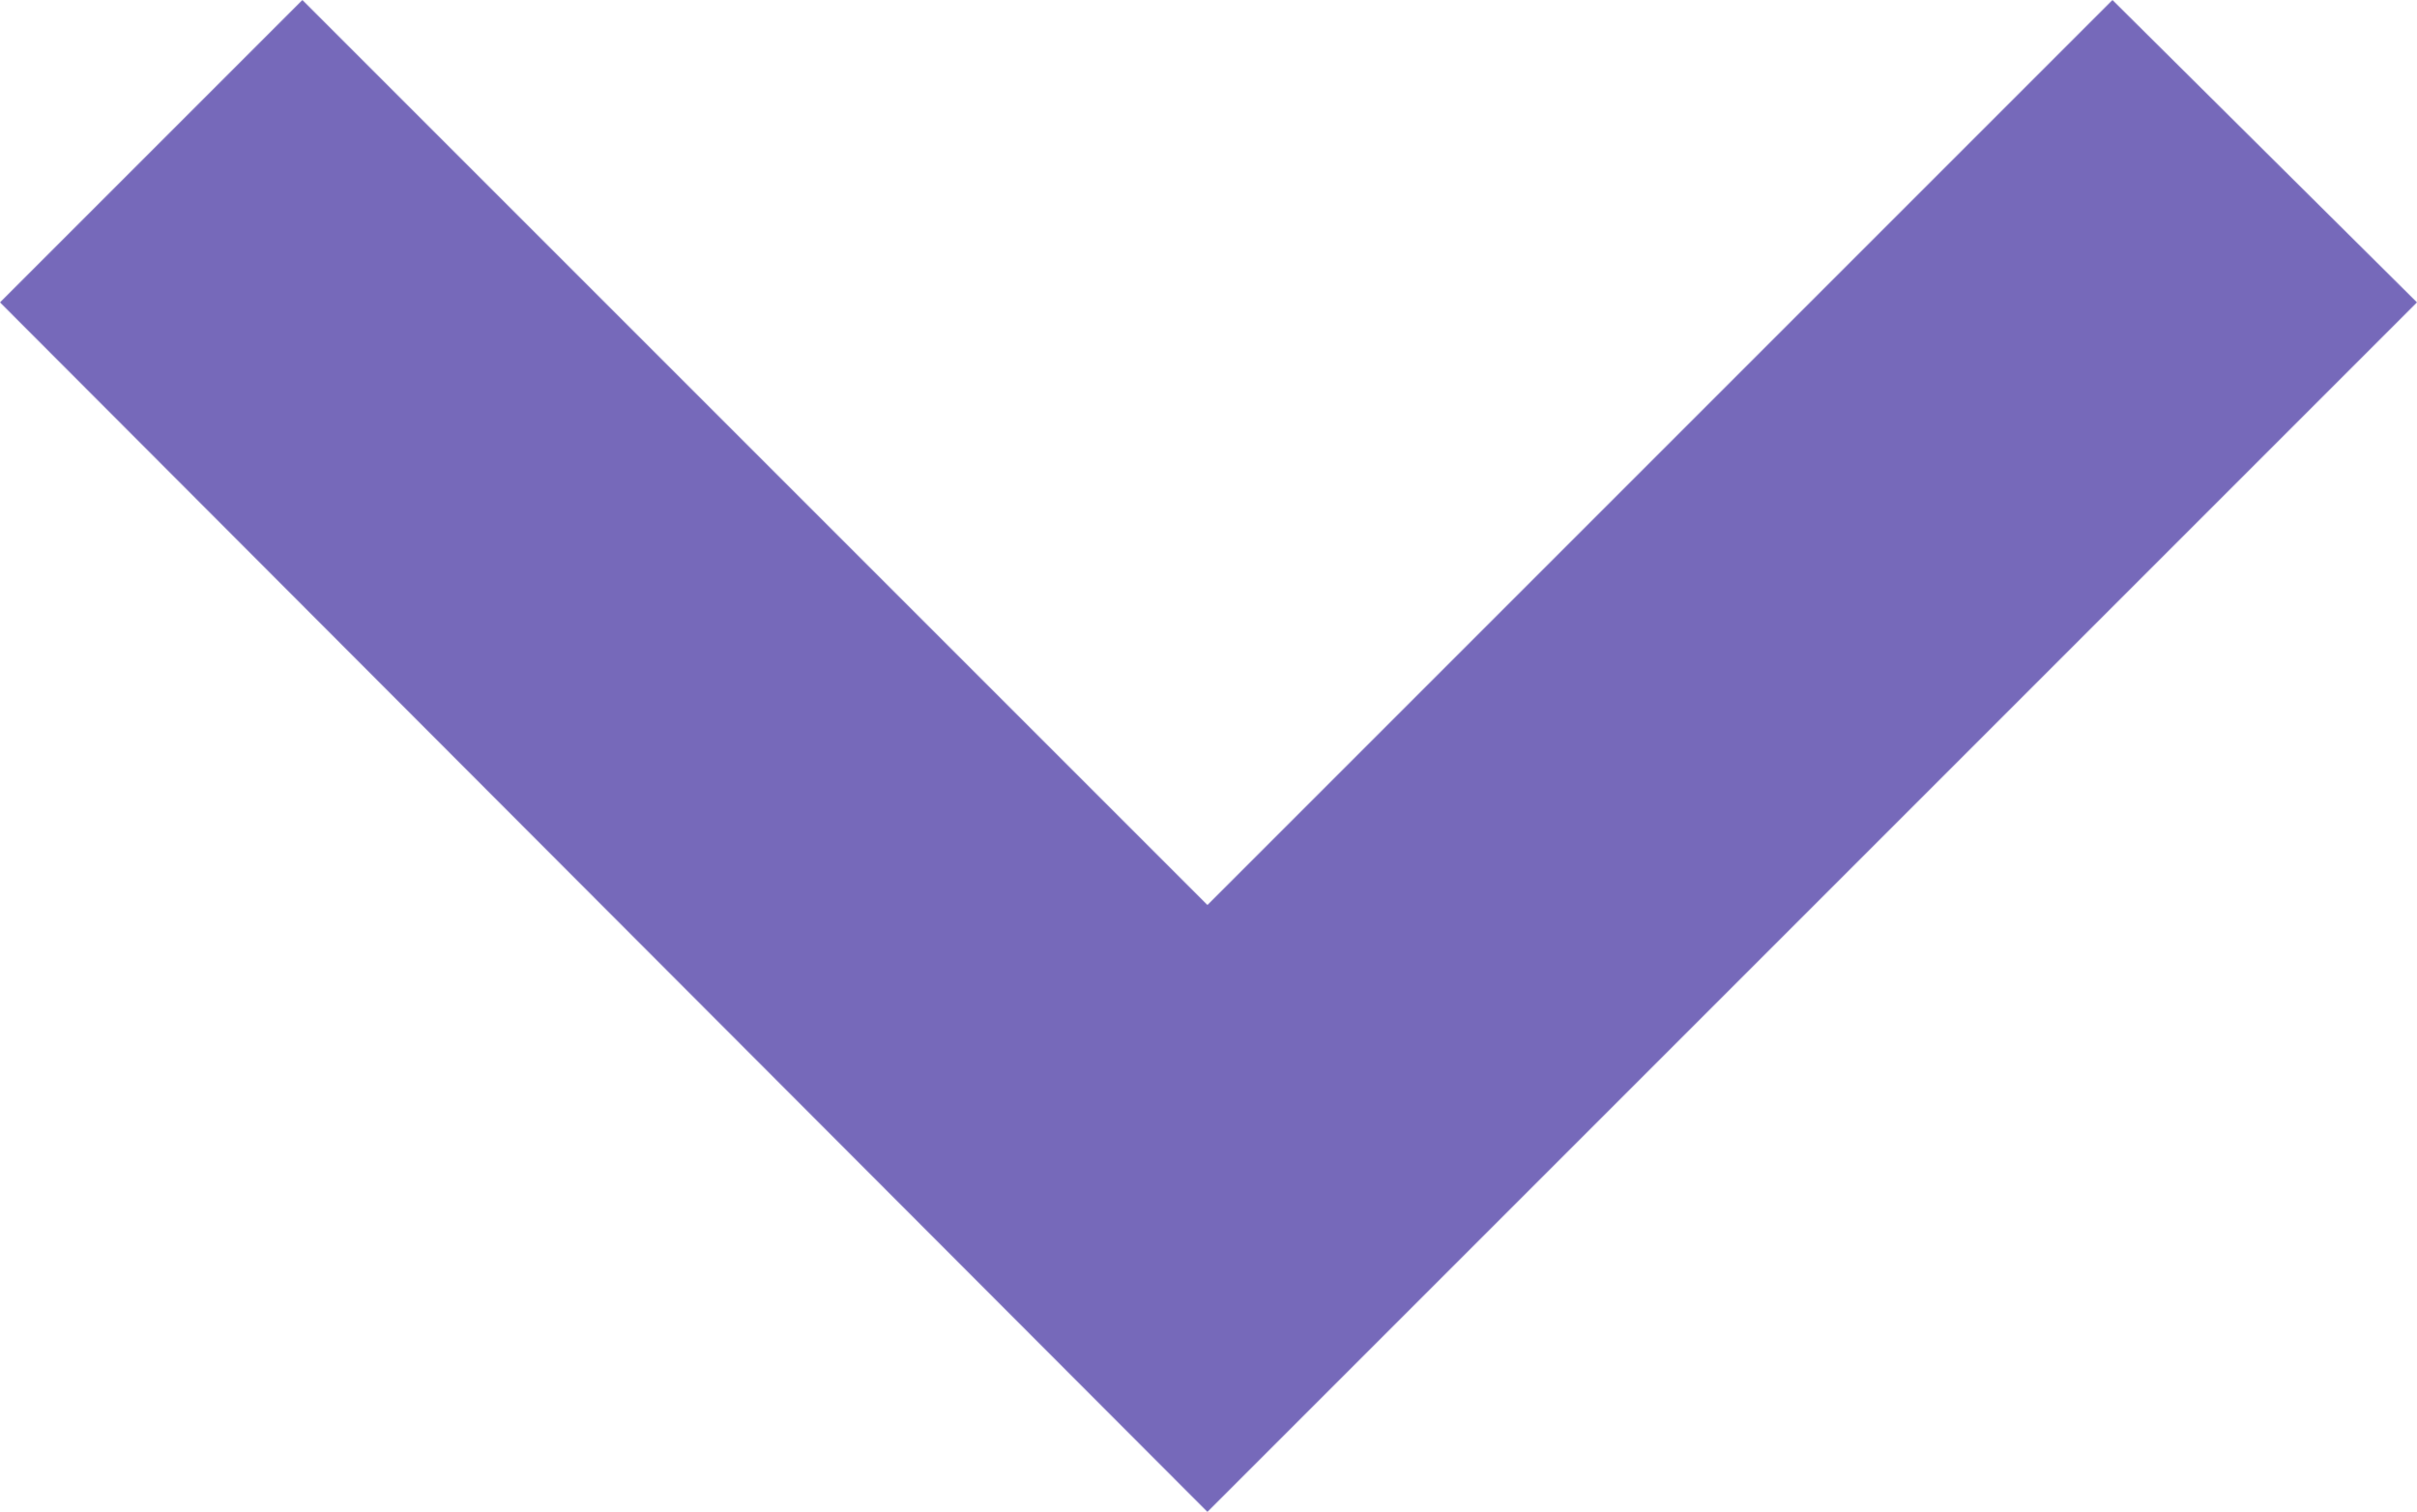 <?xml version="1.0" encoding="UTF-8"?>
<svg id="_レイヤー_2" data-name="レイヤー 2" xmlns="http://www.w3.org/2000/svg" viewBox="0 0 11.27 7.05">
  <defs>
    <style>
      .cls-1 {
        fill: #7669ba;
      }
    </style>
  </defs>
  <g id="_イラストの上の丸" data-name="イラストの上の丸">
    <polygon class="cls-1" points="5.63 7.05 0 1.41 1.41 0 5.63 4.22 9.85 0 11.27 1.41 5.63 7.05"/>
  </g>
</svg>